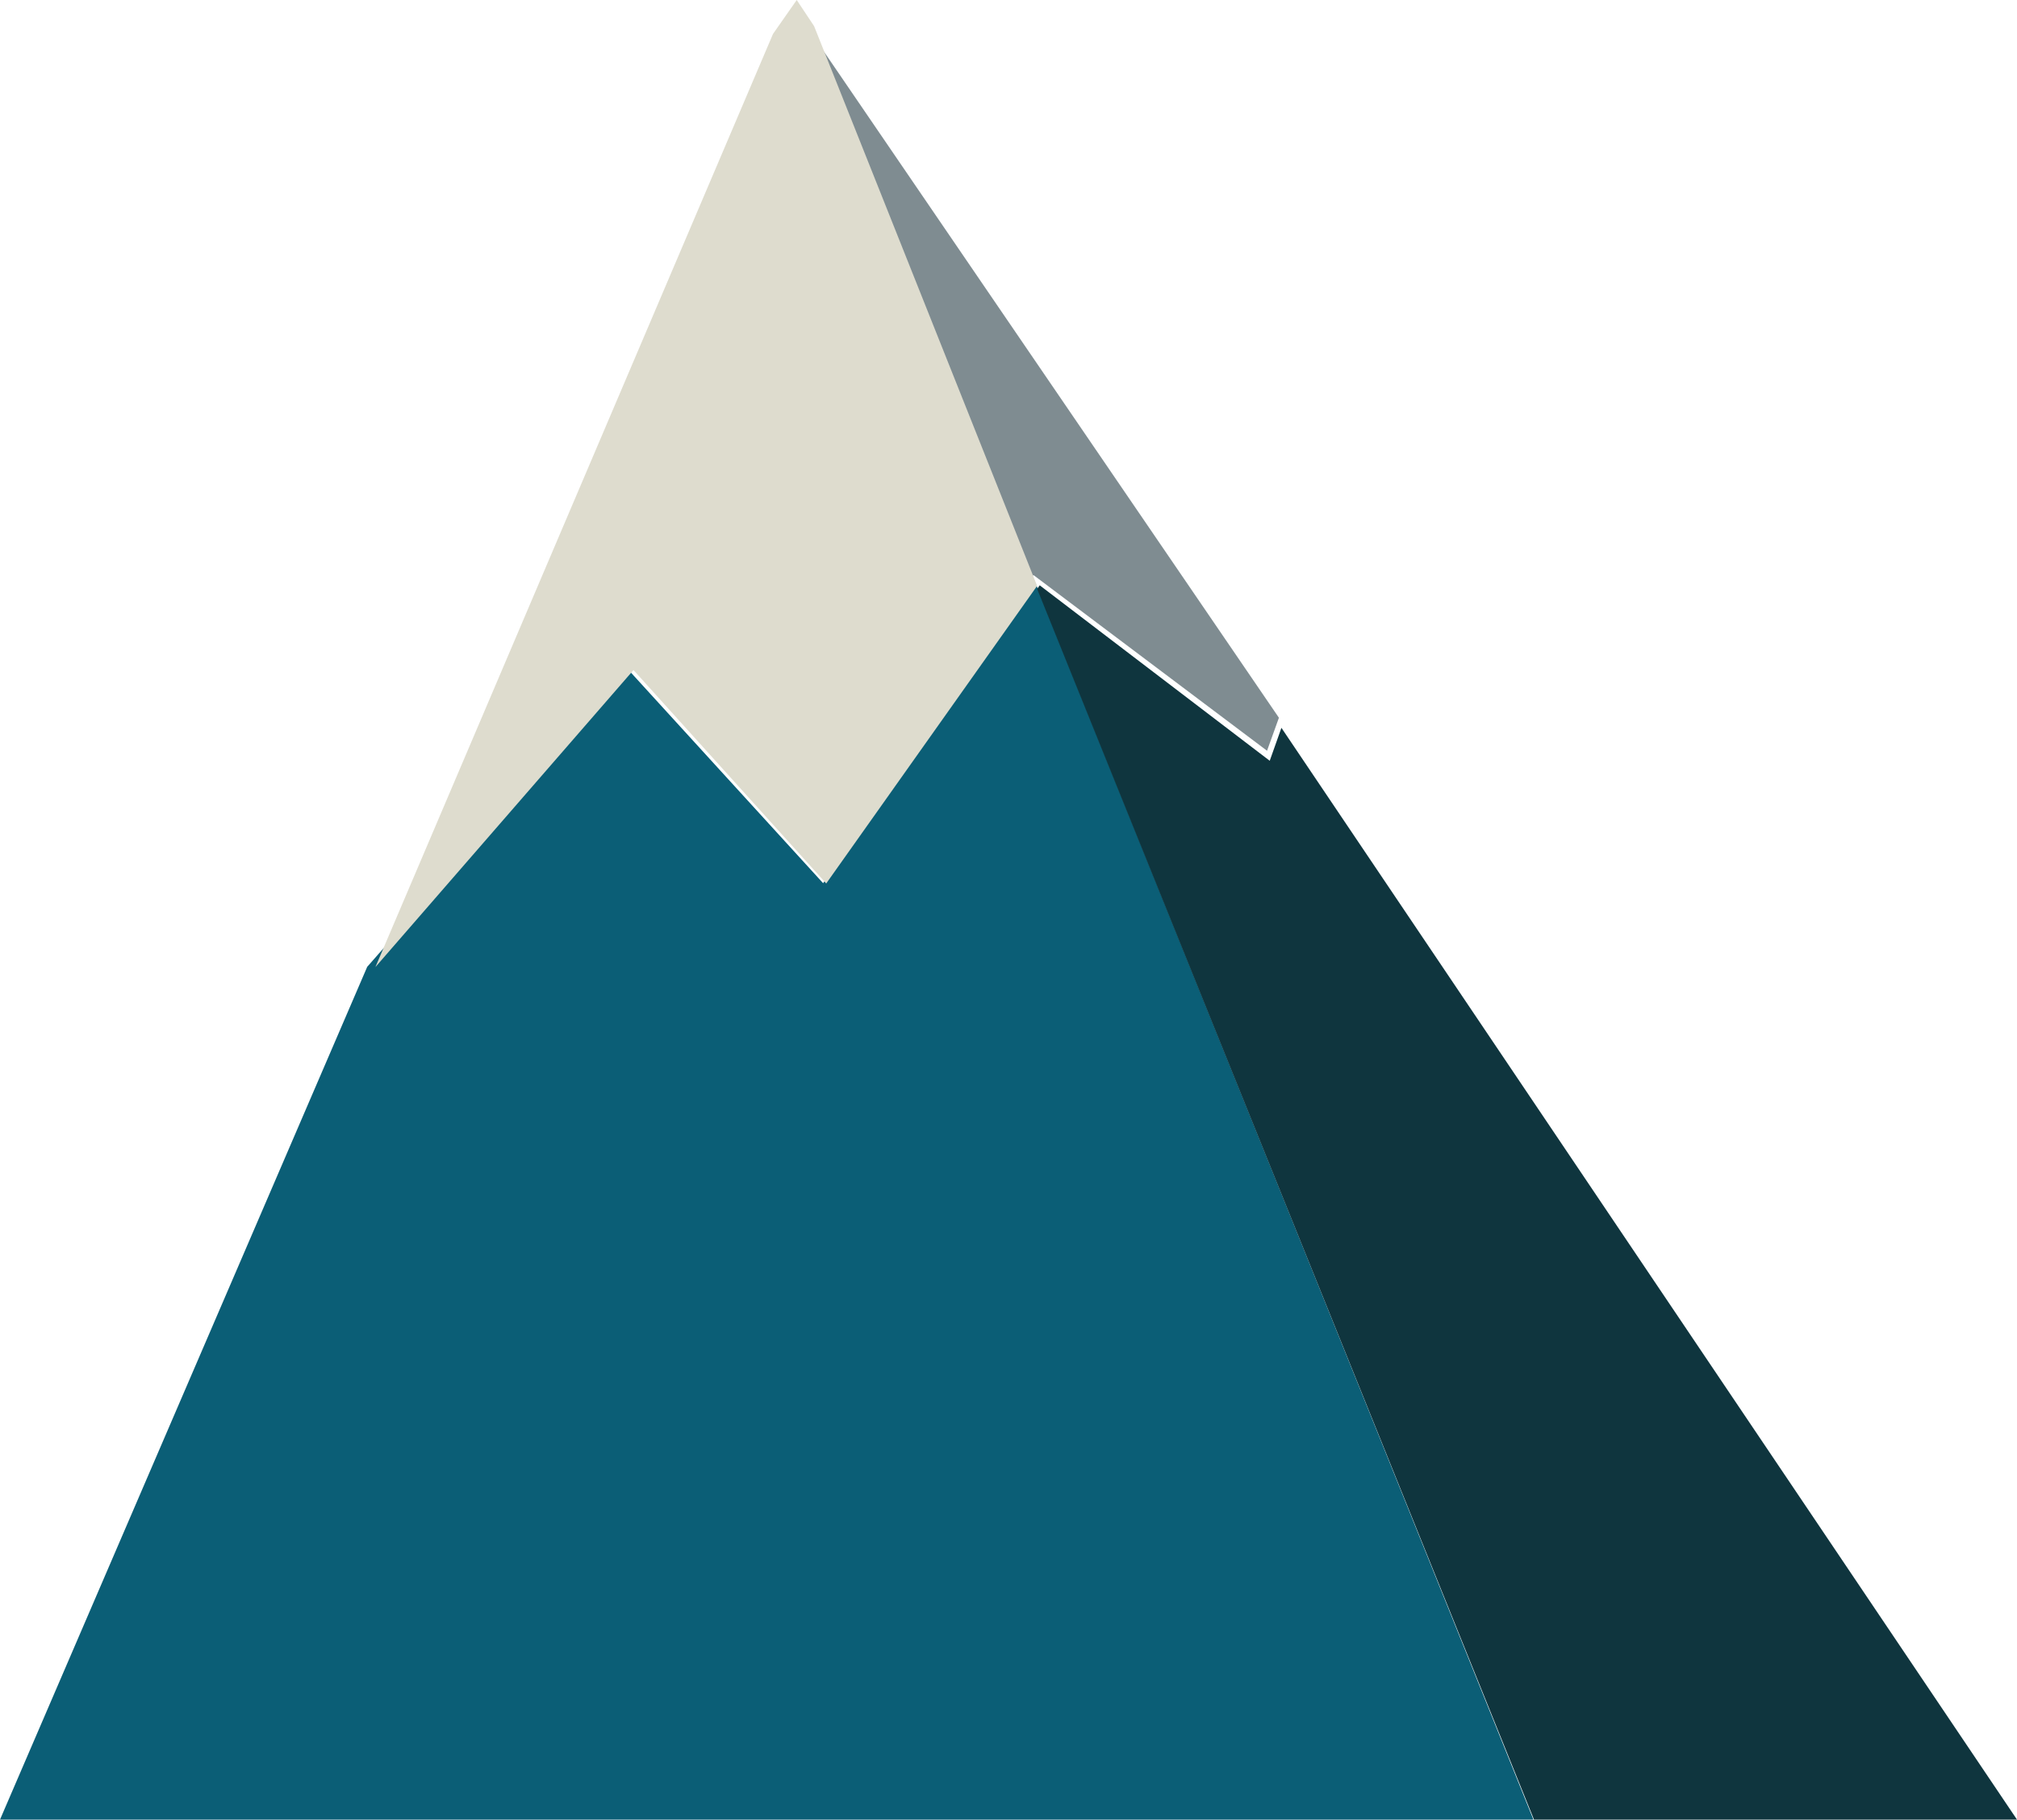 <?xml version="1.0" encoding="UTF-8"?>
<svg width="317px" height="286px" viewBox="0 0 317 286" version="1.1" xmlns="http://www.w3.org/2000/svg" xmlns:xlink="http://www.w3.org/1999/xlink">
    <title>mountain-1</title>
    <g id="Page-1" stroke="none" stroke-width="1" fill="none" fill-rule="evenodd">
        <g id="mountain-1" fill-rule="nonzero">
            <polygon id="Fill-21" fill="#0B5E76" points="129.364 138.816 98.73 105.245 57.712 151.963 0 286 241 286 162.888 92"></polygon>
            <polygon id="Fill-23" fill="#7F8C91" points="162.412 90.377 199.134 118 201 112.813 126 3 162 90.941"></polygon>
            <polygon id="Fill-25" fill="#DEDCCE" points="59 152 99.562 105.317 129.851 138.863 163 92.082 127.945 4.102 125.217 0 121.488 5.335"></polygon>
            <polygon id="Fill-22" fill="#0F353E" points="199.556 119.575 163.406 92 163 92.563 241.09 286 317 286 201.393 114.397"></polygon>
        </g>
    </g>
</svg>